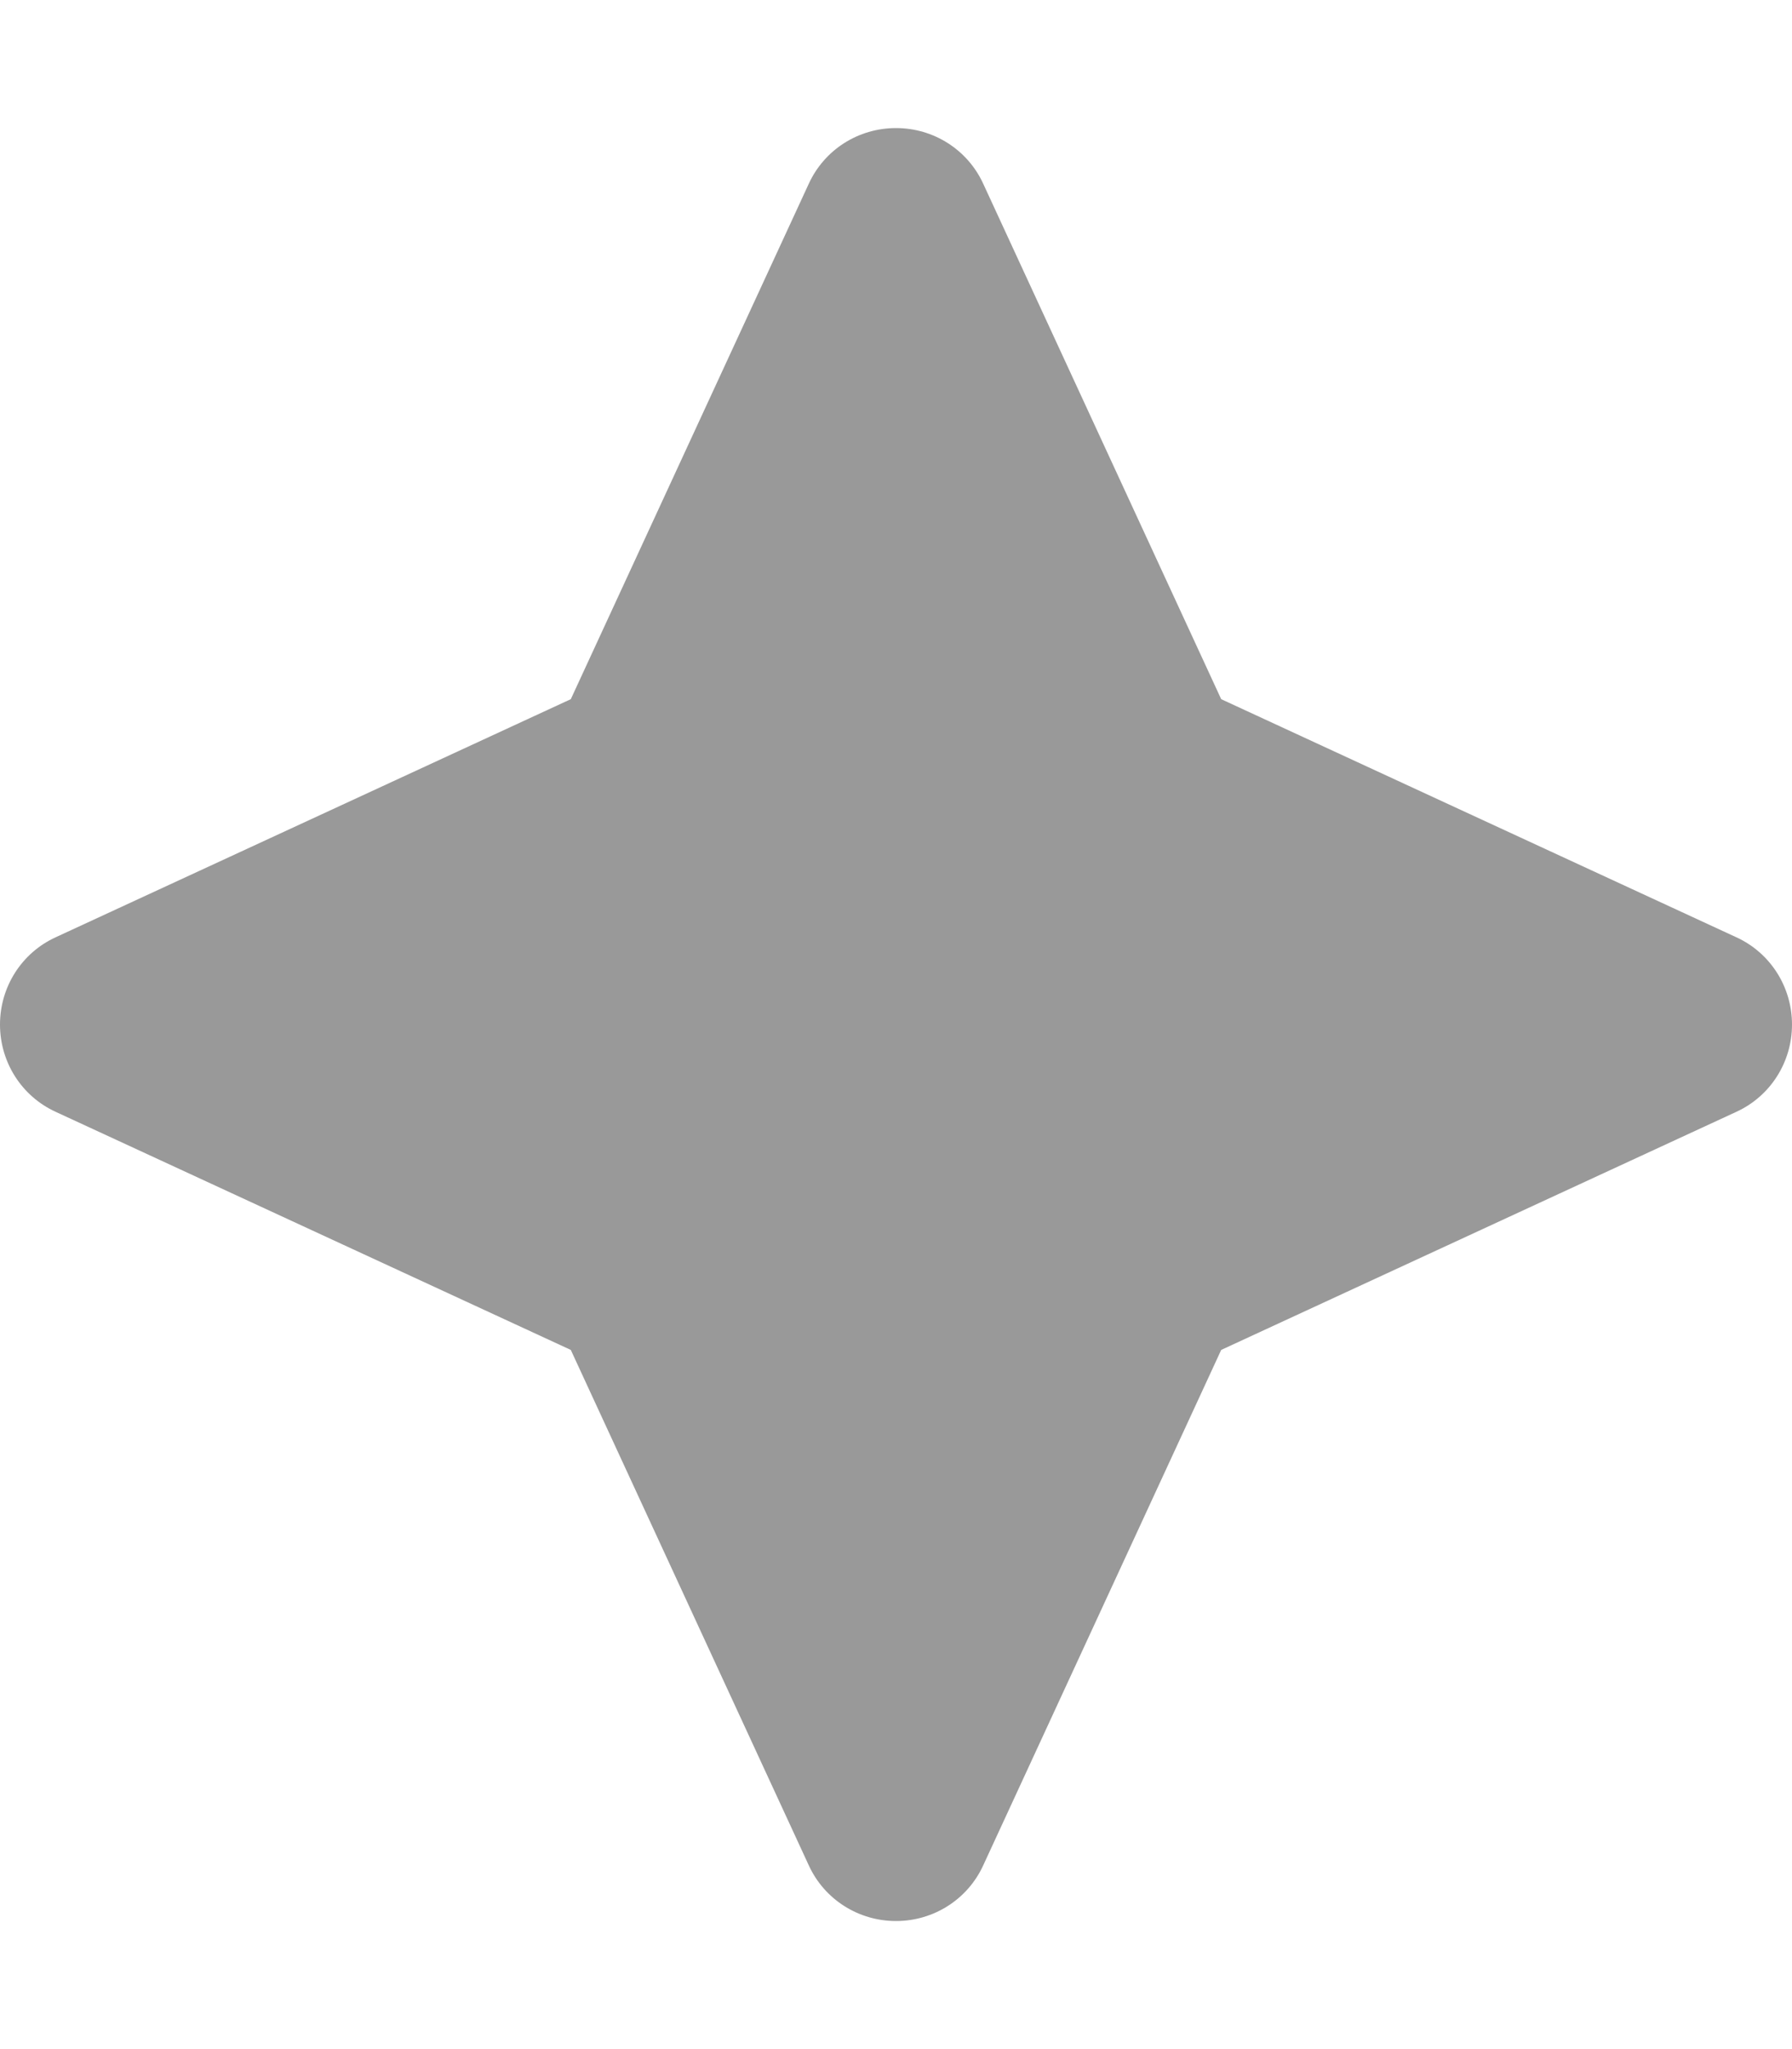 <svg xmlns="http://www.w3.org/2000/svg" viewBox="0 0 448 512"><!--! Font Awesome Pro 6.7.1 by @fontawesome - https://fontawesome.com License - https://fontawesome.com/license (Commercial License) Copyright 2024 Fonticons, Inc. --><defs><style>.fa-secondary{opacity:.4}</style></defs><path class="fa-secondary" d="M245.8 45.9C241.9 37.4 233.4 32 224 32s-17.9 5.4-21.8 13.9L142.7 174.7 13.9 234.2C5.4 238.1 0 246.6 0 256s5.4 17.9 13.9 21.8l128.8 59.5 59.5 128.8c3.9 8.5 12.4 13.9 21.8 13.9s17.9-5.4 21.8-13.9l59.5-128.8 128.8-59.5c8.5-3.9 13.9-12.4 13.9-21.8s-5.4-17.9-13.9-21.8L305.3 174.7 245.8 45.9z"/><path class="fa-primary" d=""/></svg>